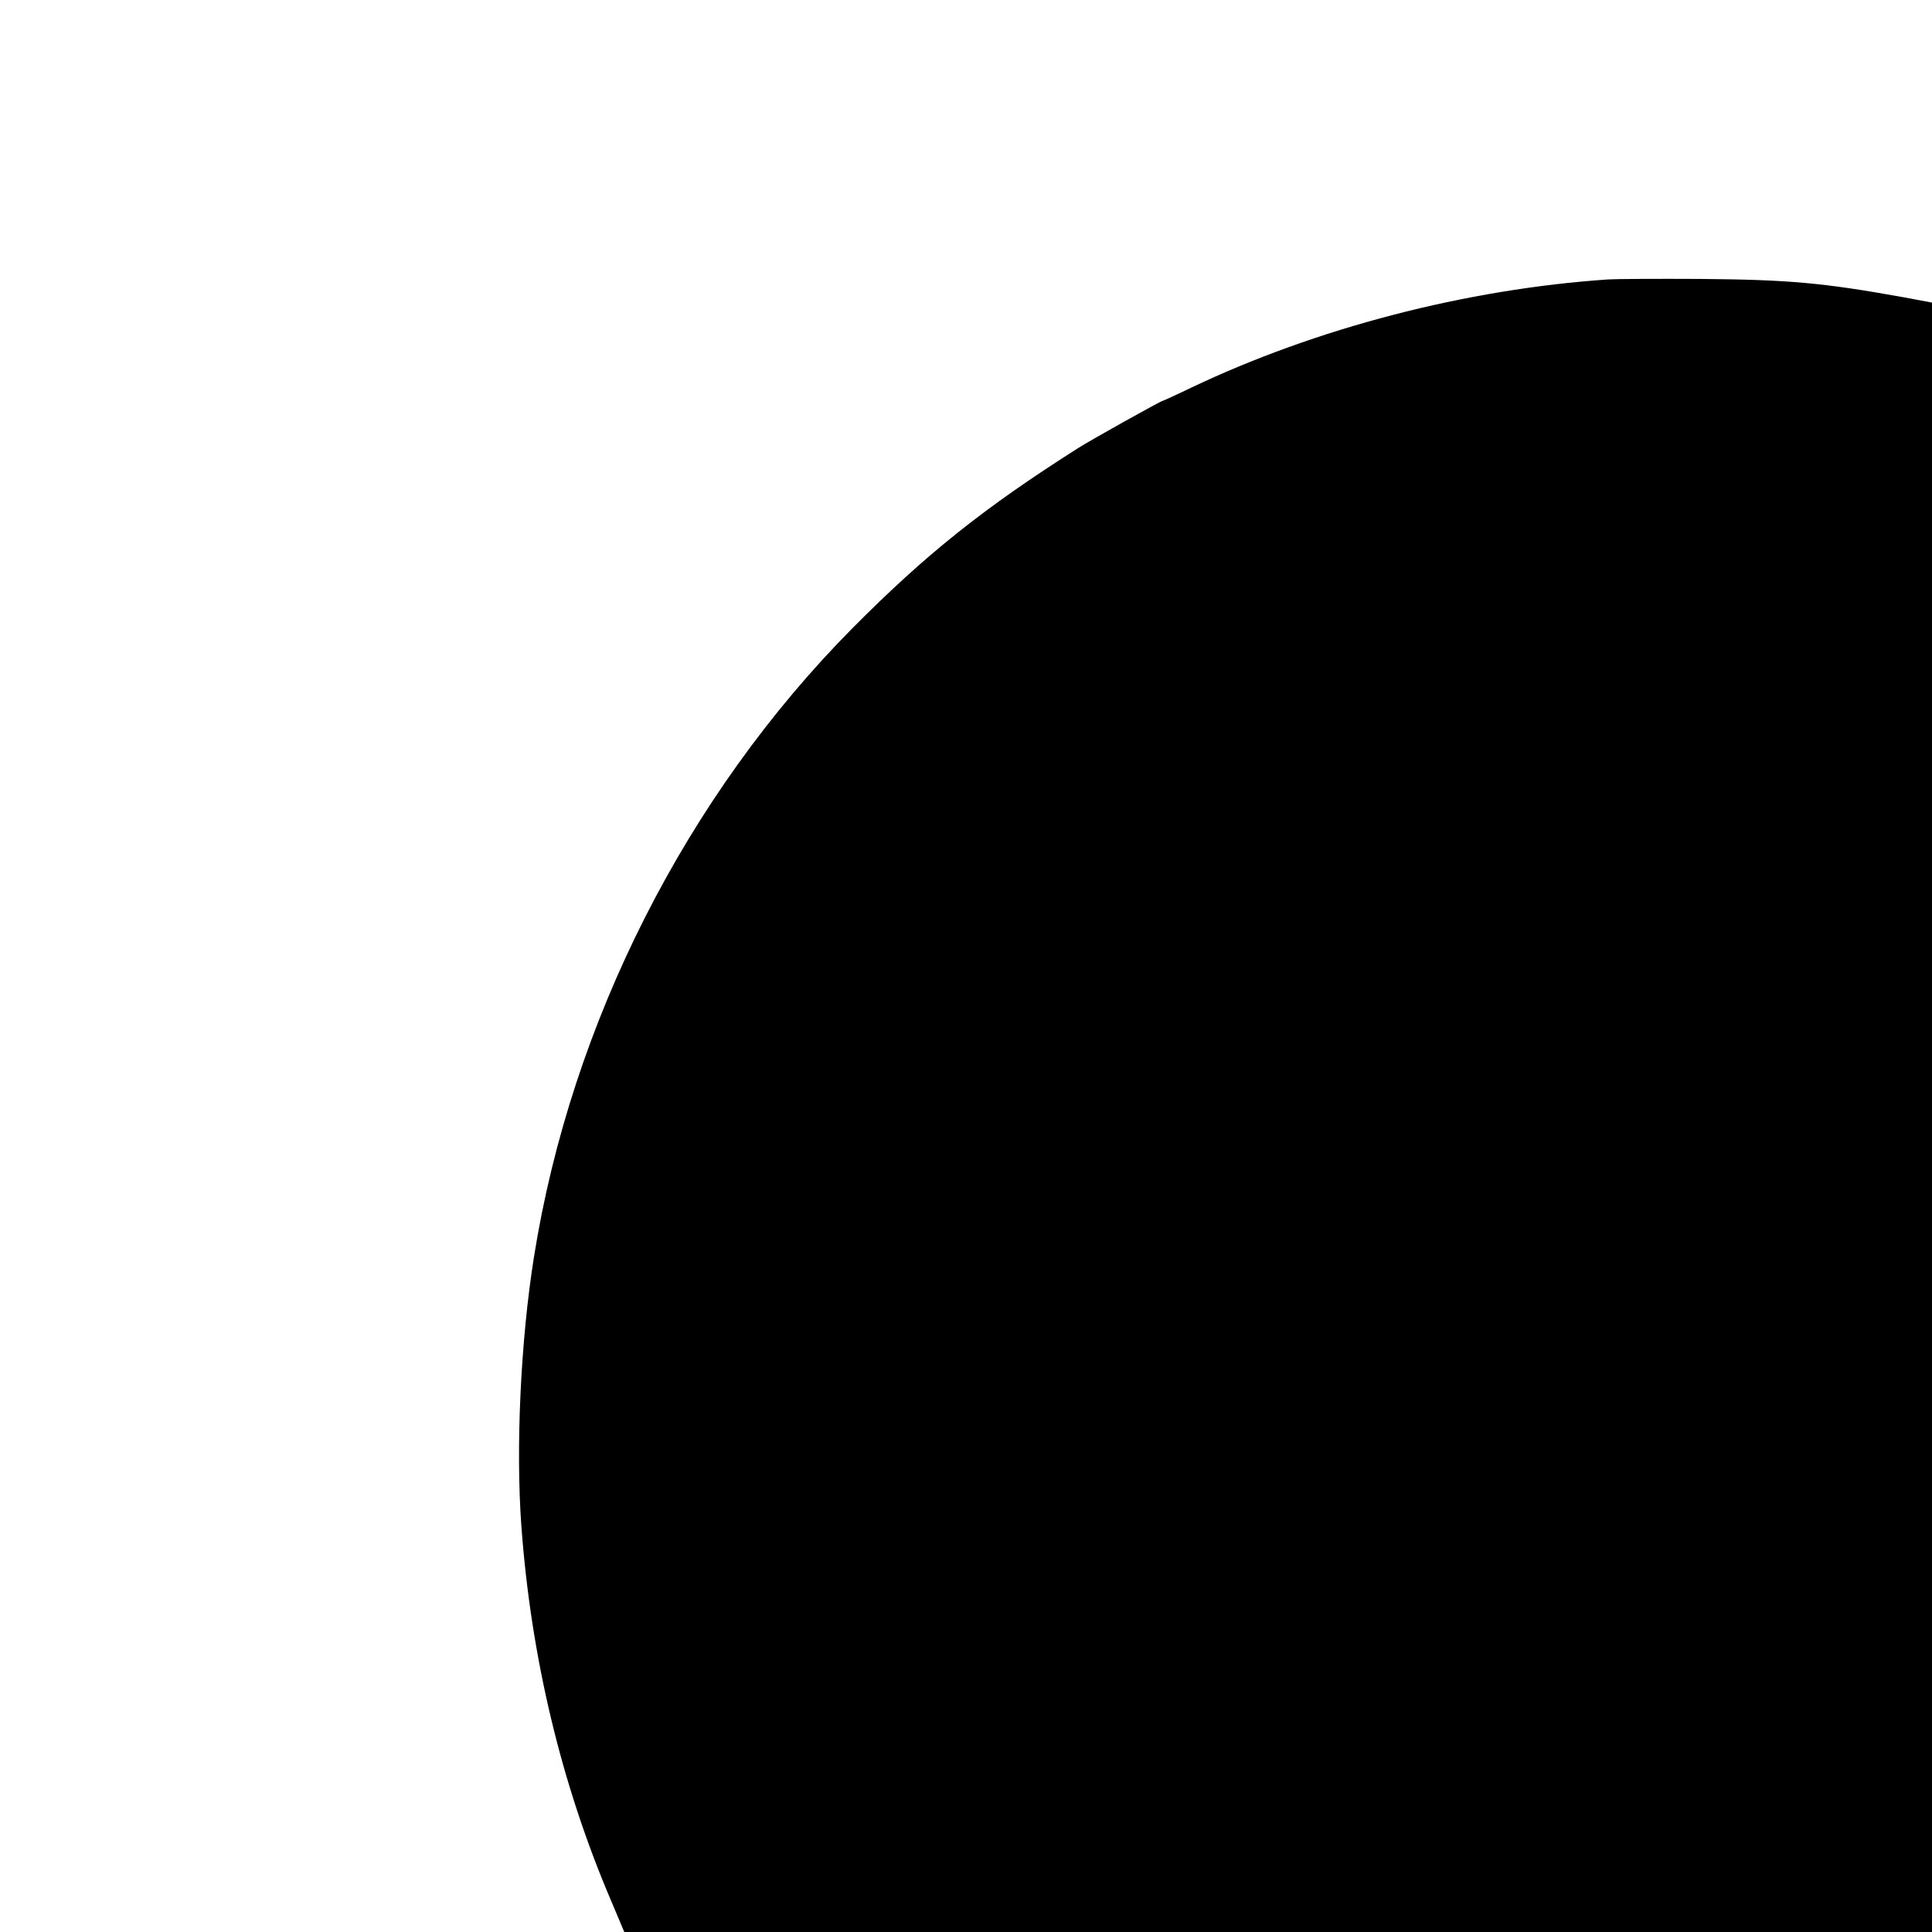 <?xml version="1.0" standalone="no"?>
<!DOCTYPE svg PUBLIC "-//W3C//DTD SVG 20010904//EN"
 "http://www.w3.org/TR/2001/REC-SVG-20010904/DTD/svg10.dtd">
<svg version="1.0" xmlns="http://www.w3.org/2000/svg"
 width="800pt" height="800pt" viewBox="0 0 800 800"
 preserveAspectRatio="xMidYMid meet">
<g transform="translate(0,800) scale(0.1,-0.1)"
fill="#000000" stroke="none">
<path d="M6660 6843 c-590 -40 -1211 -202 -1729 -449 -62 -30 -115 -54 -117
-54 -7 0 -292 -159 -349 -195 -391 -248 -630 -439 -934 -745 -689 -695 -1166
-1636 -1320 -2605 -55 -345 -76 -789 -52 -1116 40 -542 165 -1067 372 -1551
l54 -128 2708 0 2707 0 0 3374 0 3373 -117 22 c-334 60 -475 73 -843 76 -179
1 -350 0 -380 -2z"/>
</g>
</svg>
